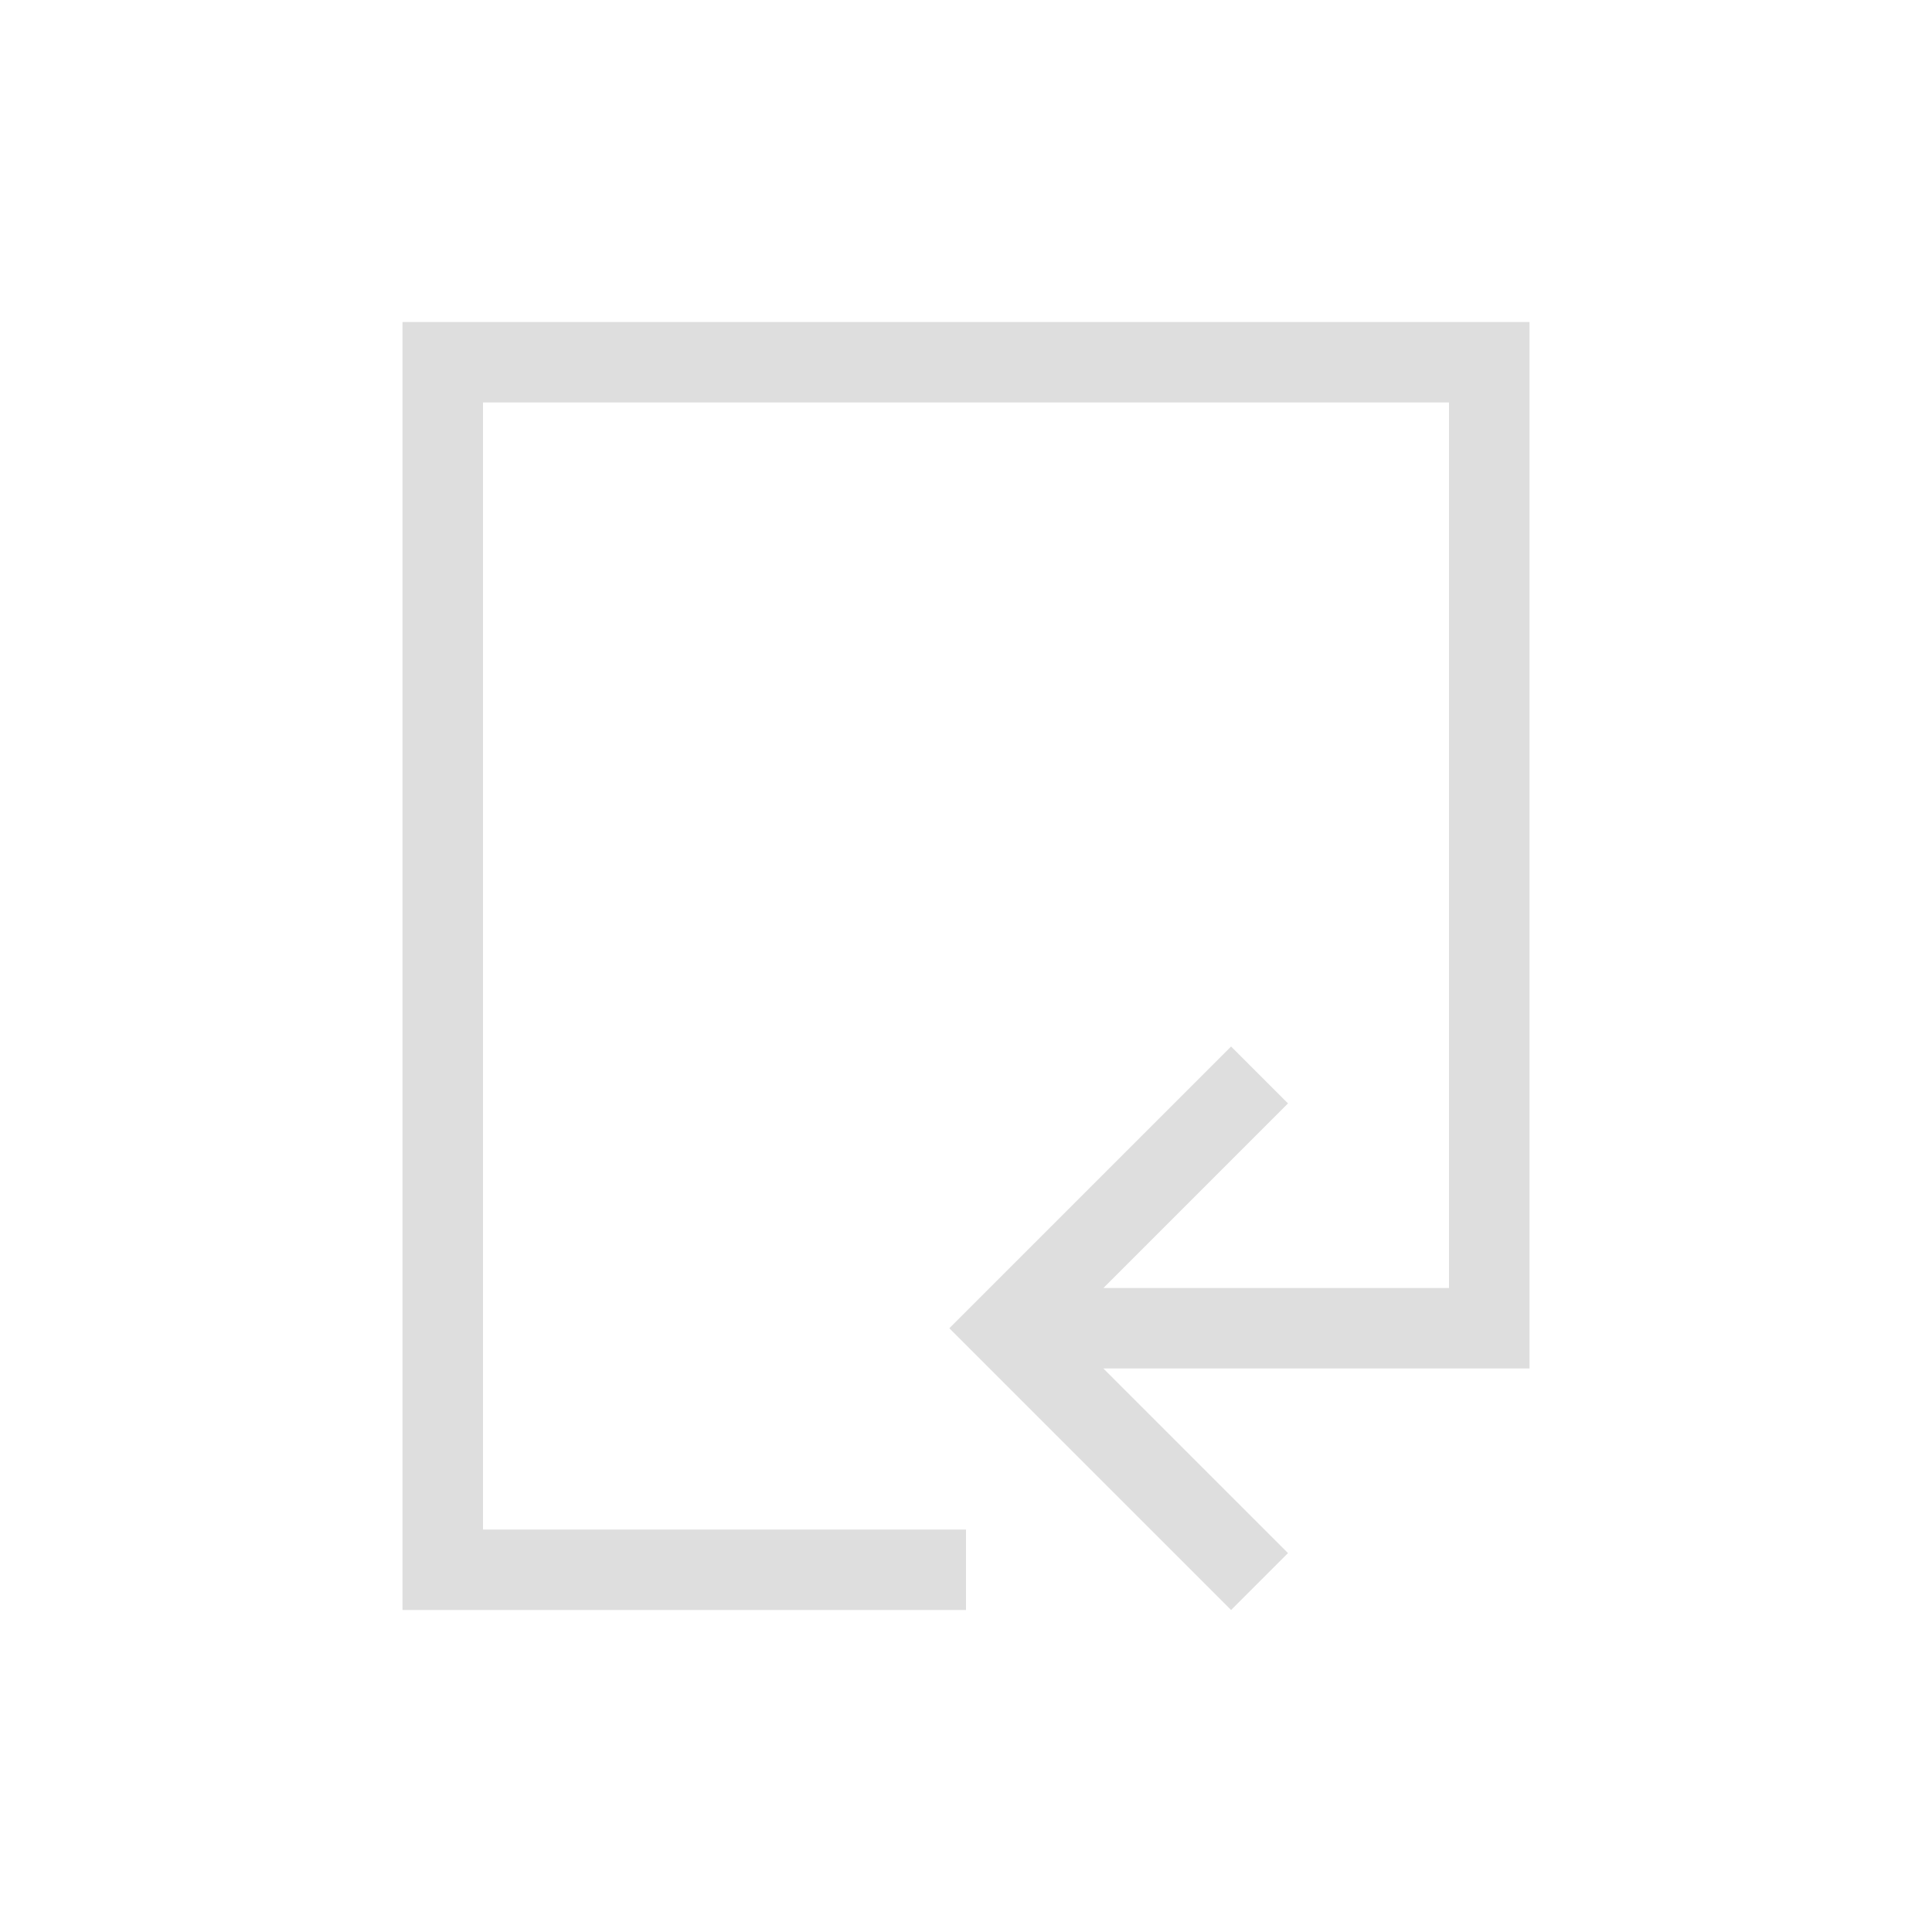 <svg xmlns="http://www.w3.org/2000/svg" viewBox="0 0 24 24">
  <defs id="defs3051">
    <style type="text/css" id="current-color-scheme">
      .ColorScheme-Text {
        color:#dedede;
      }
      </style>
  </defs>
 <path style="fill:currentColor;fill-opacity:1;stroke:none" 
     d="M 5 4 L 5 19 L 5 20 L 6 20 L 12 20 L 12 19 L 6 19 L 6 5 L 18 5 L 18 16 L 13.707 16 L 16 13.707 L 15.293 13 L 12.5 15.793 L 11.793 16.5 L 12.5 17.207 L 15.293 20 L 16 19.293 L 13.707 17 L 19 17 L 19 16 L 19 4 L 6 4 L 5 4 z "
     class="ColorScheme-Text"
     />
</svg>
